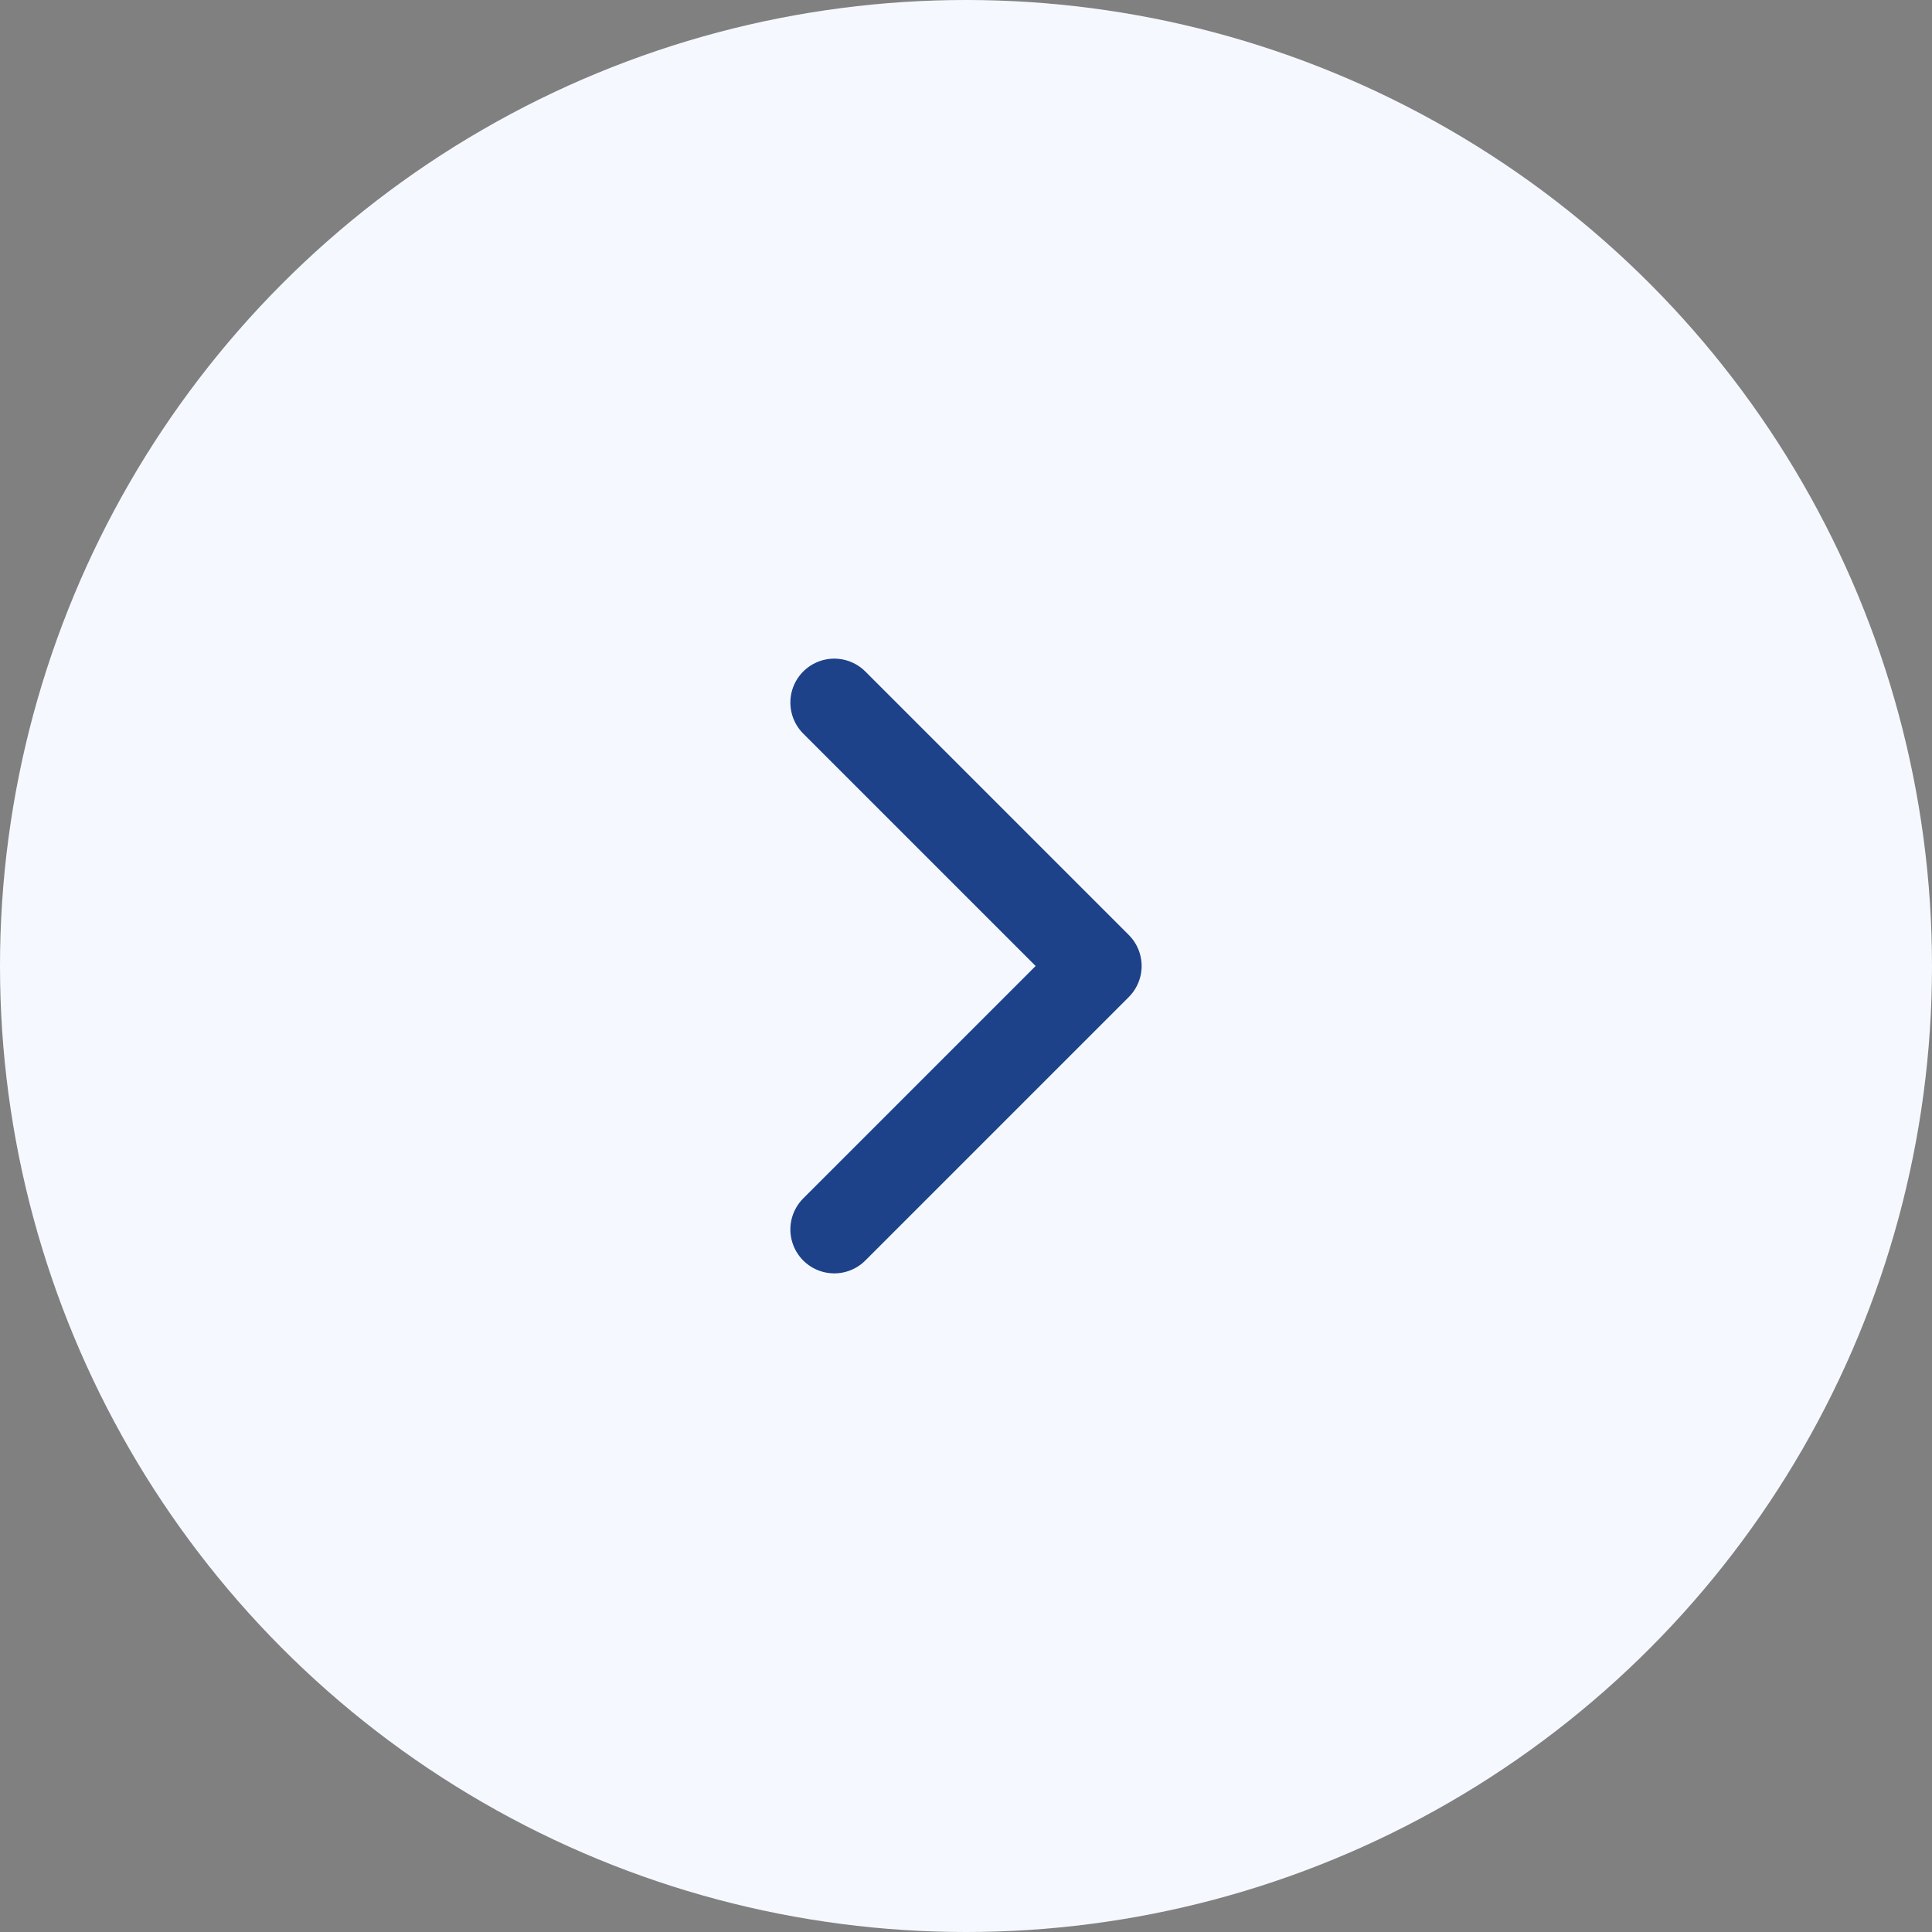 <?xml version="1.0" encoding="UTF-8"?>
<svg width="44px" height="44px" viewBox="0 0 44 44" version="1.1" xmlns="http://www.w3.org/2000/svg" xmlns:xlink="http://www.w3.org/1999/xlink">
    <rect x="0" y="0" width="44" height="44" fill="#808080" stroke="none"/>
    <title>编组 53</title>
    <g id="官网-pc" stroke="none" stroke-width="1" fill="none" fill-rule="evenodd">
        <g id="切图" transform="translate(-502, -7256)">
            <g id="编组-53" transform="translate(502, 7256)">
                <circle id="椭圆形备份-7" fill="#F5F9FF" cx="22" cy="22" r="22"></circle>
                <g id="编组" transform="translate(22, 22) scale(-1, 1) translate(-22, -22)translate(19, 16)" stroke="#1D4289" stroke-linecap="round" stroke-linejoin="round" stroke-width="2">
                    <polyline id="路径" points="6 12 0 6 6 0"></polyline>
                </g>
            </g>
        </g>
    </g>
</svg>